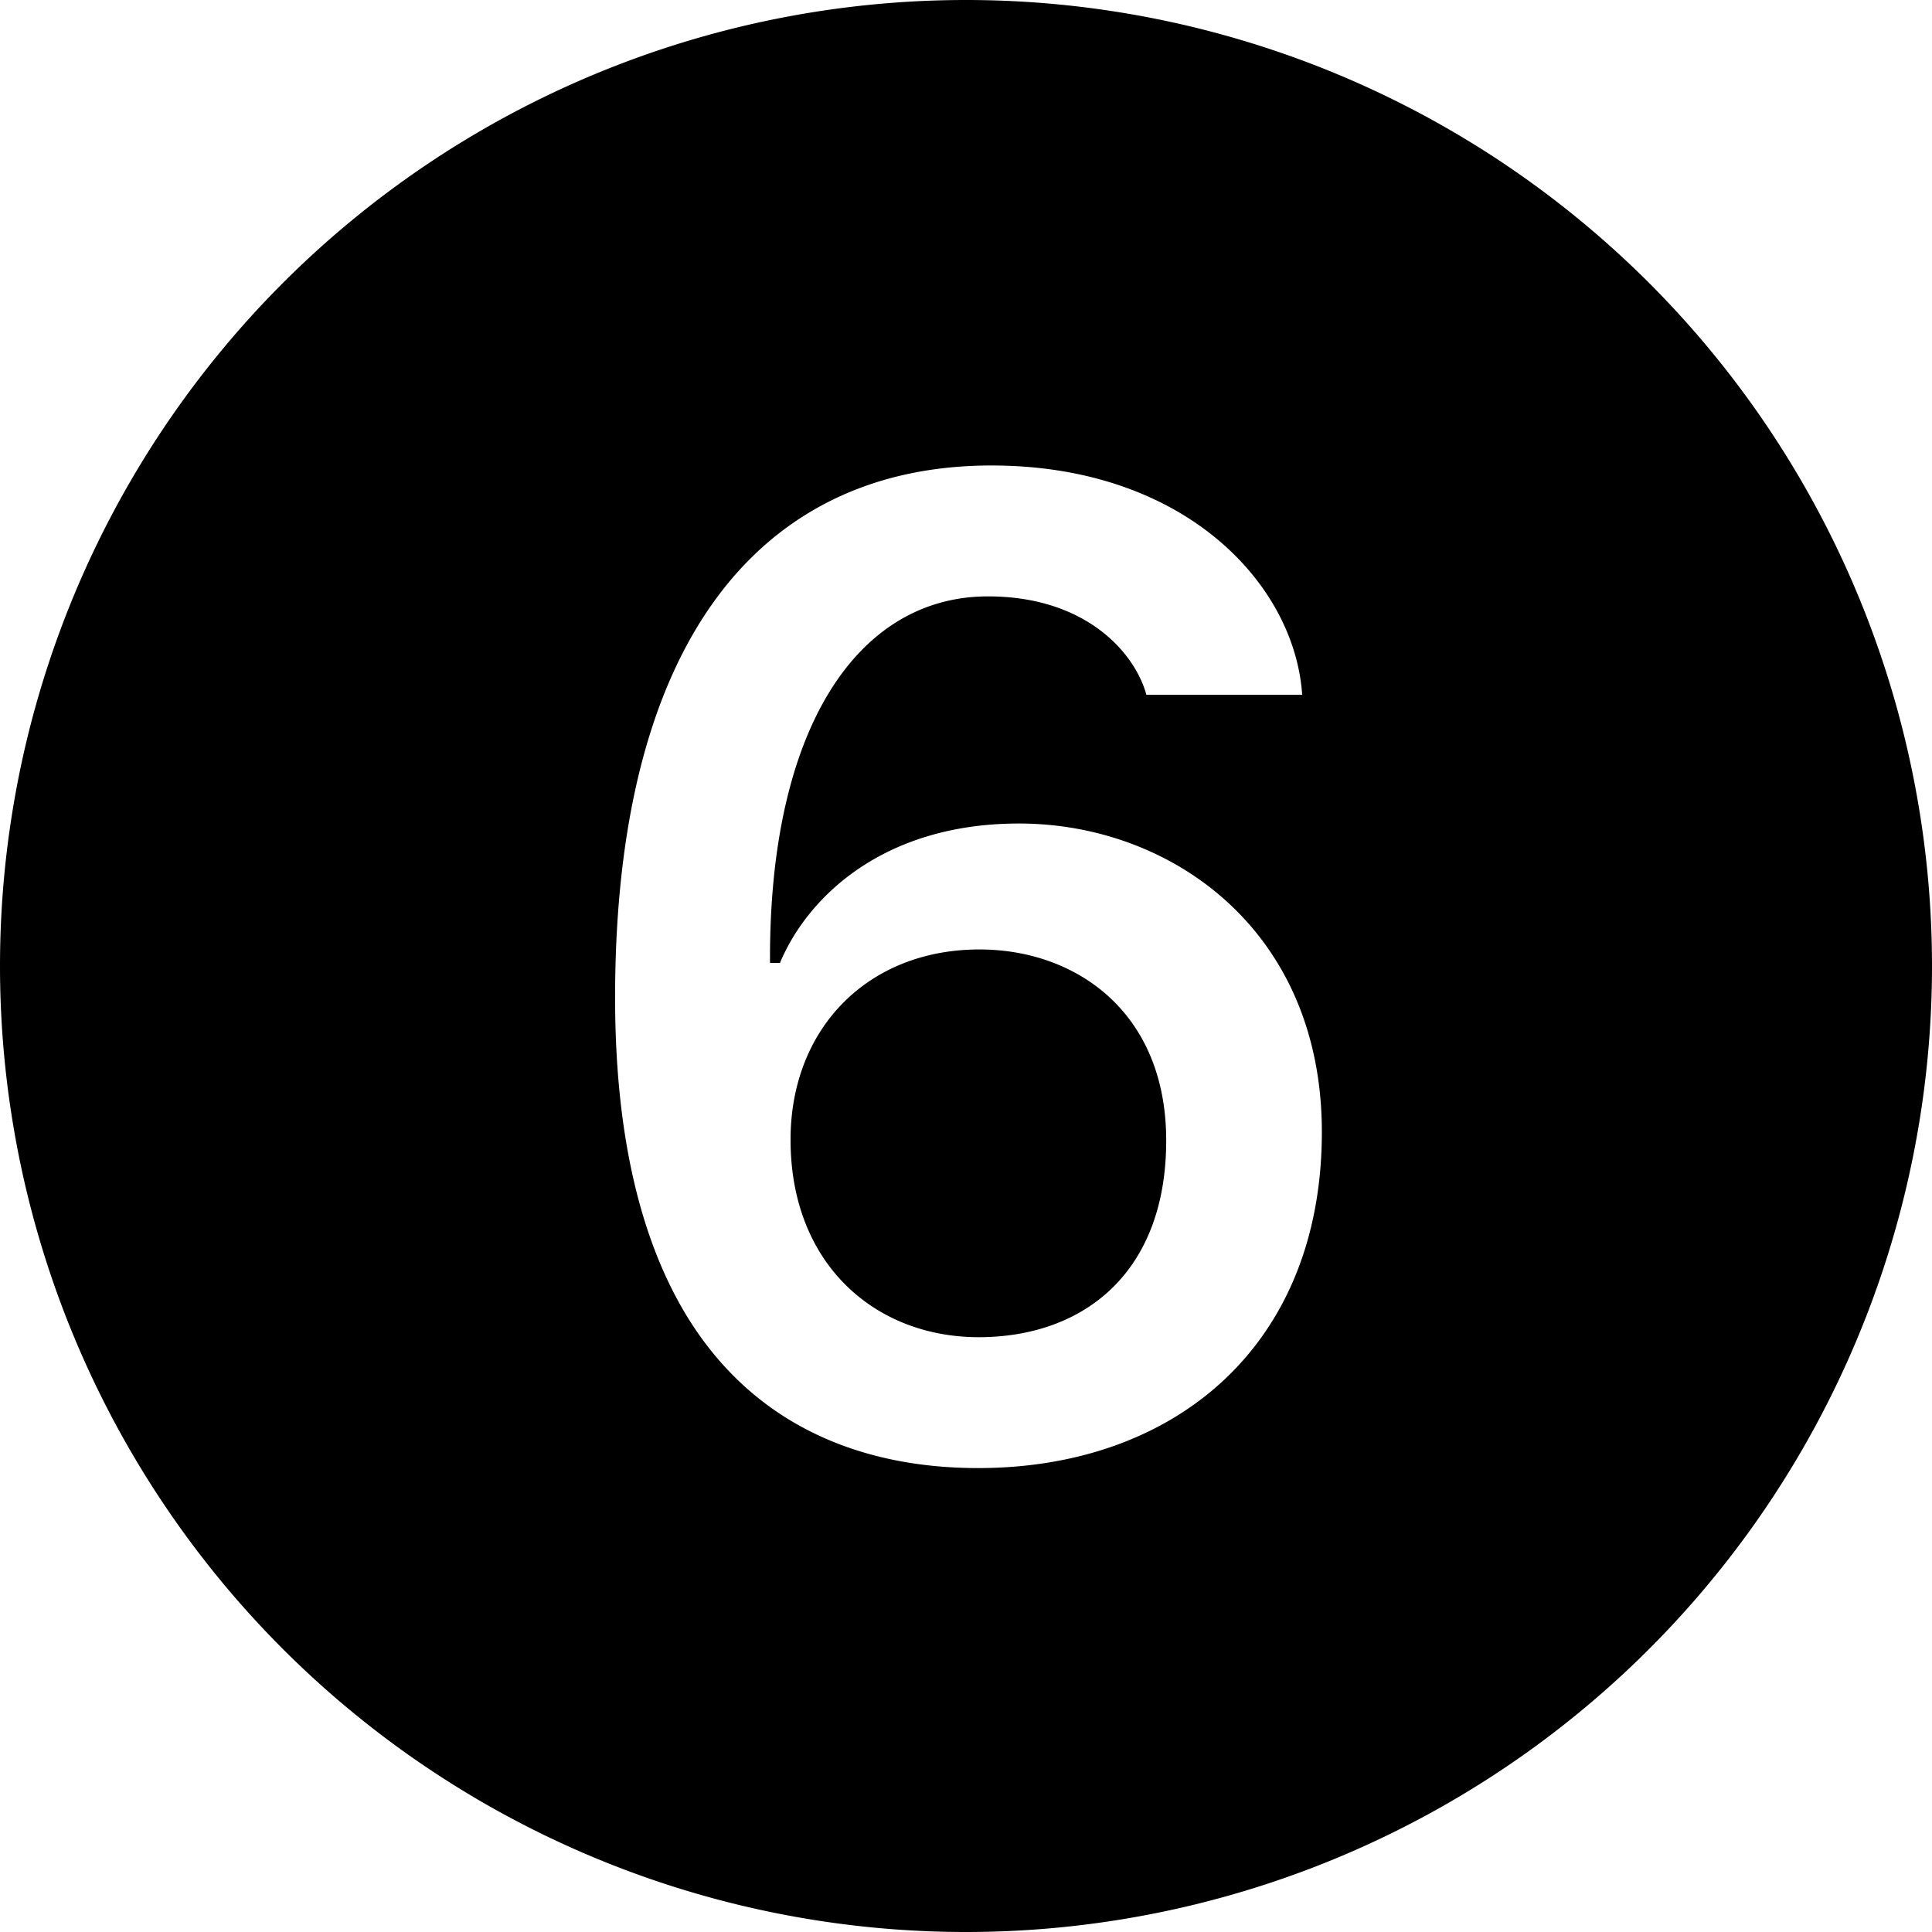 <svg xmlns="http://www.w3.org/2000/svg" width="16" height="16" fill="currentColor" class="bi bi-6-circle-fill" viewBox="0 0 16 16">
  <path d="M16 8A8 8 0 1 1 0 8a8 8 0 0 1 16 0M8.21 3.855c-1.868 0-3.116 1.395-3.116 4.407 0 1.183.228 2.039.597 2.642.569.926 1.477 1.254 2.409 1.254 1.629 0 2.847-1.013 2.847-2.783 0-1.676-1.254-2.555-2.508-2.555-1.125 0-1.752.61-1.98 1.155h-.082c-.012-1.946.727-3.036 1.805-3.036.802 0 1.213.457 1.312.815h1.29c-.06-.908-.962-1.899-2.573-1.899Zm-.099 4.008c-.92 0-1.564.65-1.564 1.576 0 1.032.703 1.635 1.558 1.635.868 0 1.553-.533 1.553-1.629 0-1.06-.744-1.582-1.547-1.582"/>
</svg>